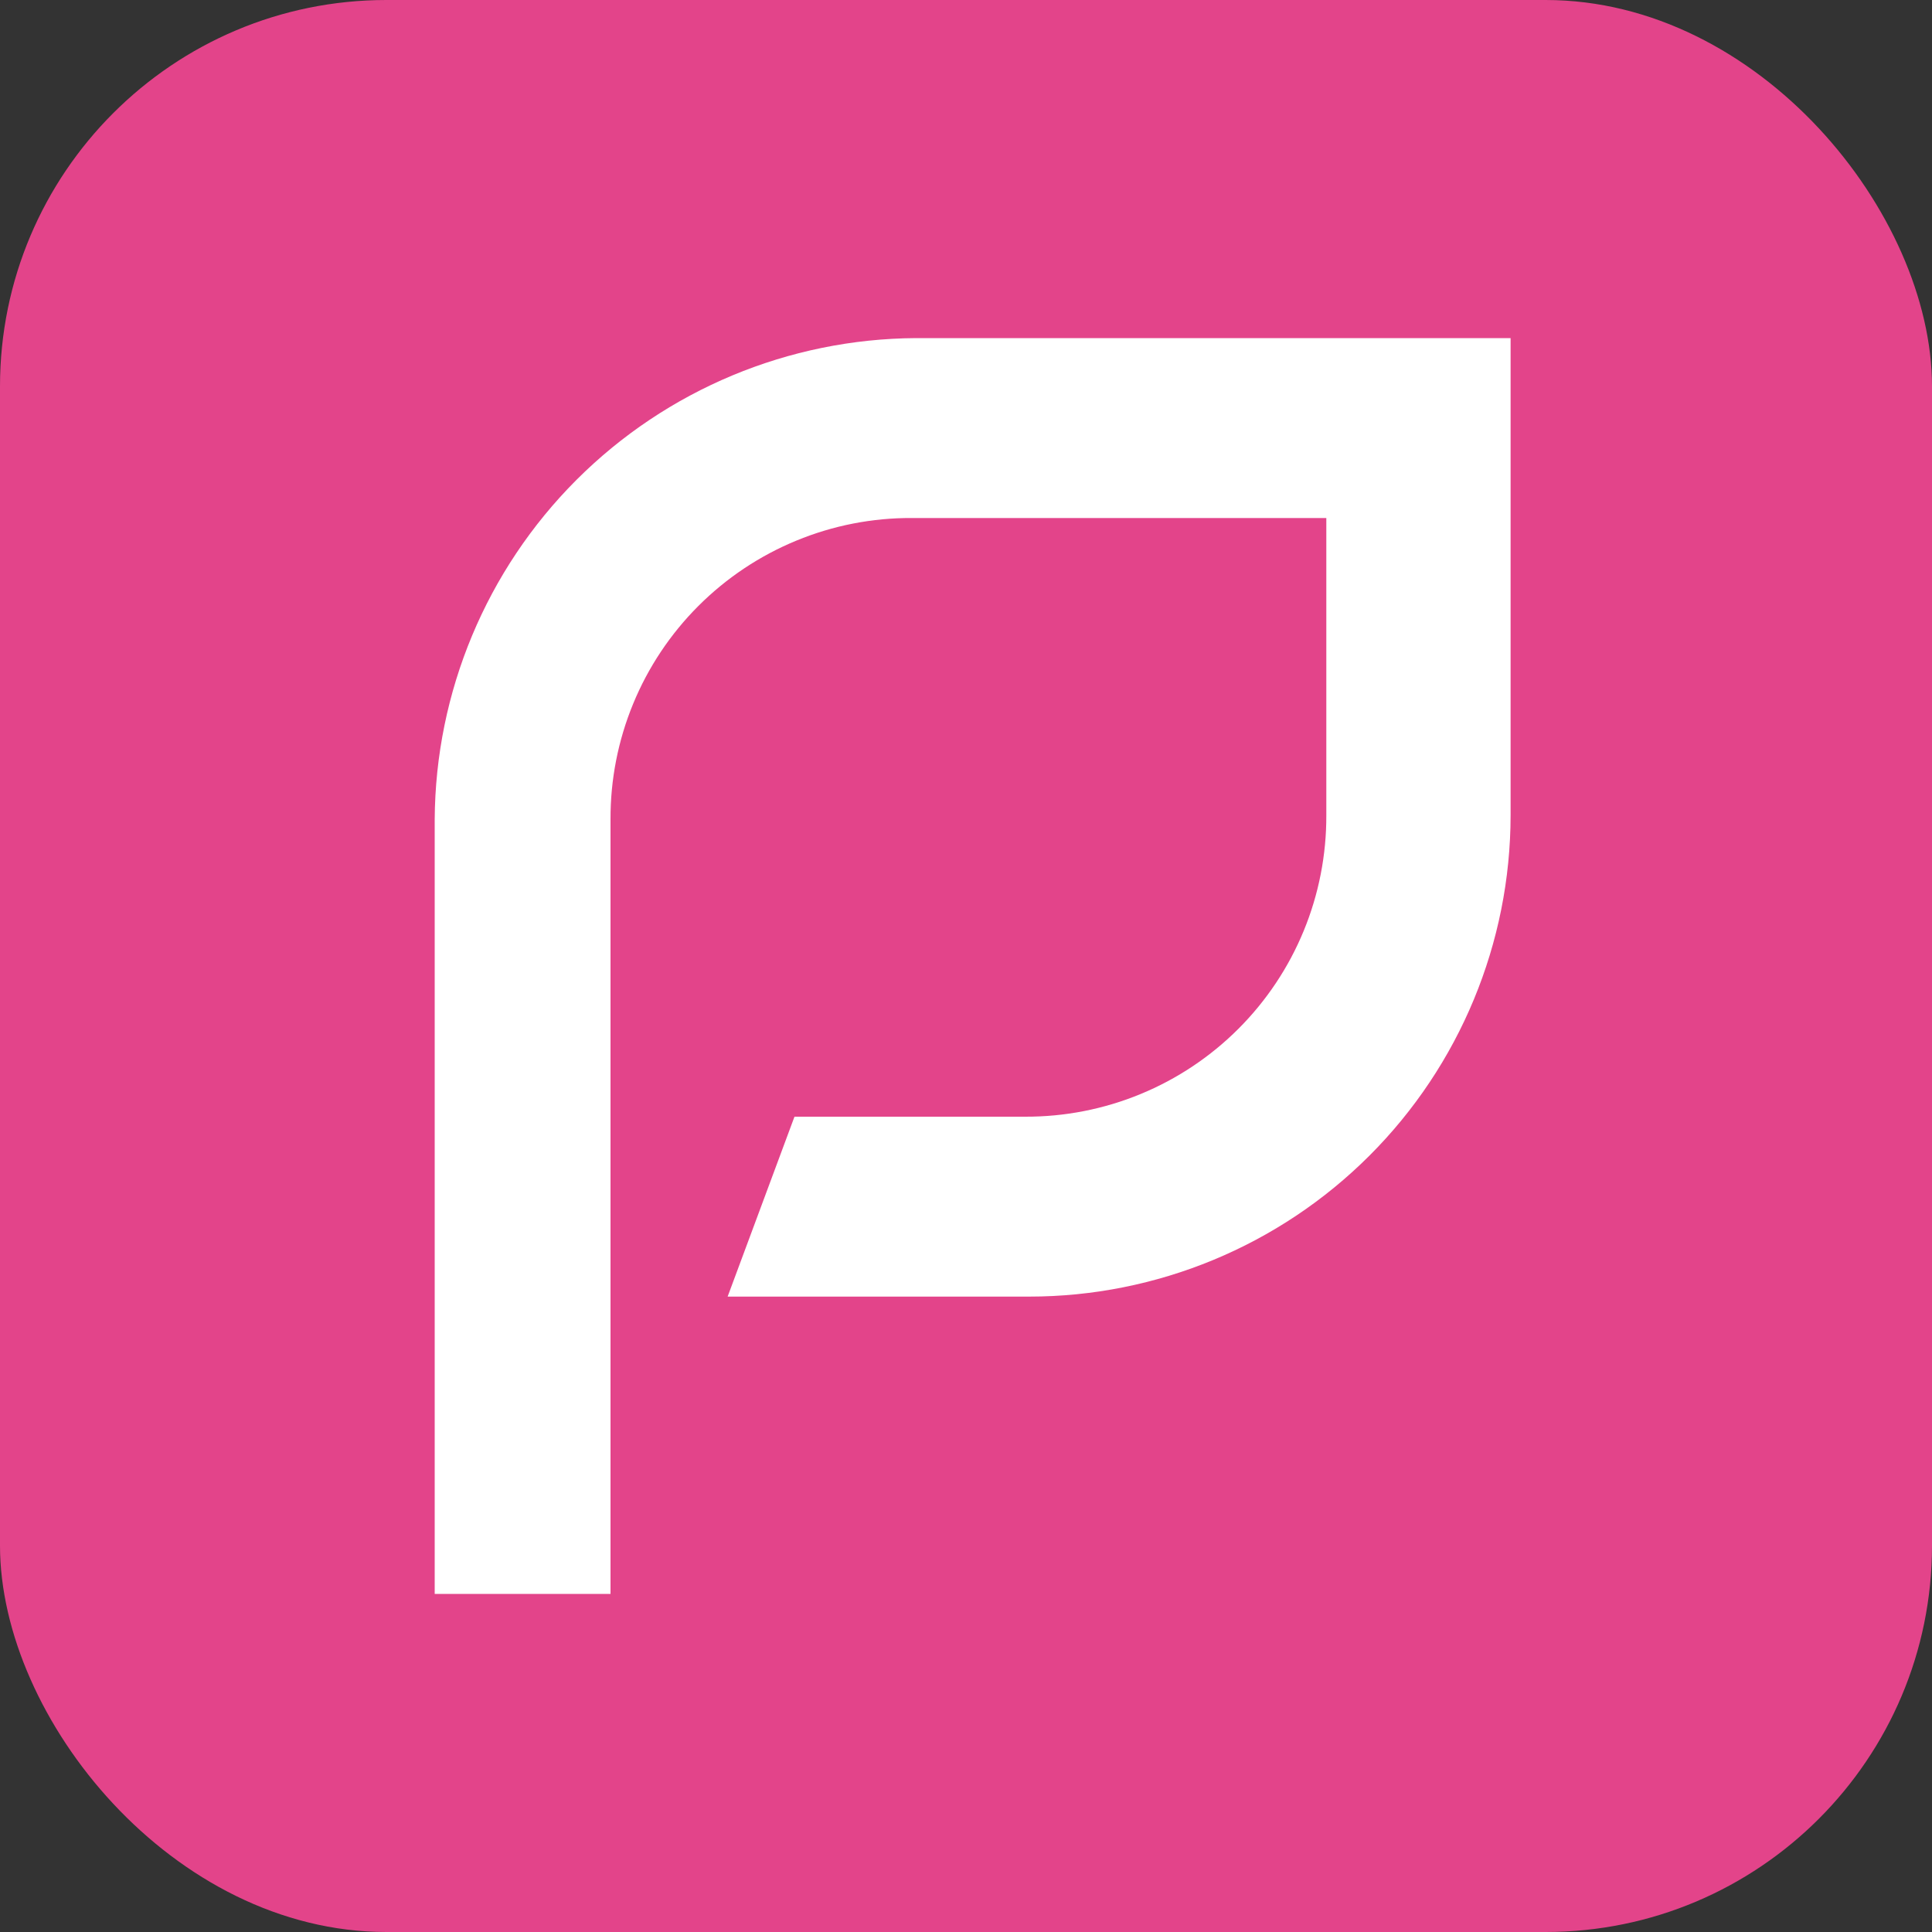 <svg width="50" height="50" viewBox="0 0 50 50" fill="none" xmlns="http://www.w3.org/2000/svg">
<rect x="0" y="0" width="50" height="50" fill="#333333" stroke="none"/>
<g clip-path="url(#clip0_8941_67777)">
<rect width="50" height="50" fill="#E3448A"/>
<path d="M15.906 41.25H11.25V21.206C11.269 17.908 12.588 14.751 14.919 12.419C17.251 10.088 20.408 8.769 23.706 8.75H39.094V21.1C39.092 24.404 37.778 27.572 35.441 29.908C33.104 32.244 29.935 33.556 26.631 33.556H18.831L20.561 28.9H26.525C27.55 28.904 28.567 28.706 29.515 28.315C30.463 27.925 31.325 27.35 32.05 26.625C32.775 25.9 33.35 25.038 33.74 24.09C34.13 23.142 34.329 22.125 34.325 21.1V13.406H23.6C22.575 13.401 21.558 13.6 20.61 13.991C19.662 14.381 18.8 14.956 18.075 15.681C17.35 16.406 16.775 17.267 16.385 18.216C15.995 19.164 15.796 20.18 15.8 21.206V41.25H15.906Z" fill="white"/>
</g>
<defs>
<clipPath id="clip0_8941_67777">
<rect width="50" height="50" rx="10" fill="white"/>
</clipPath>
</defs>
</svg>
